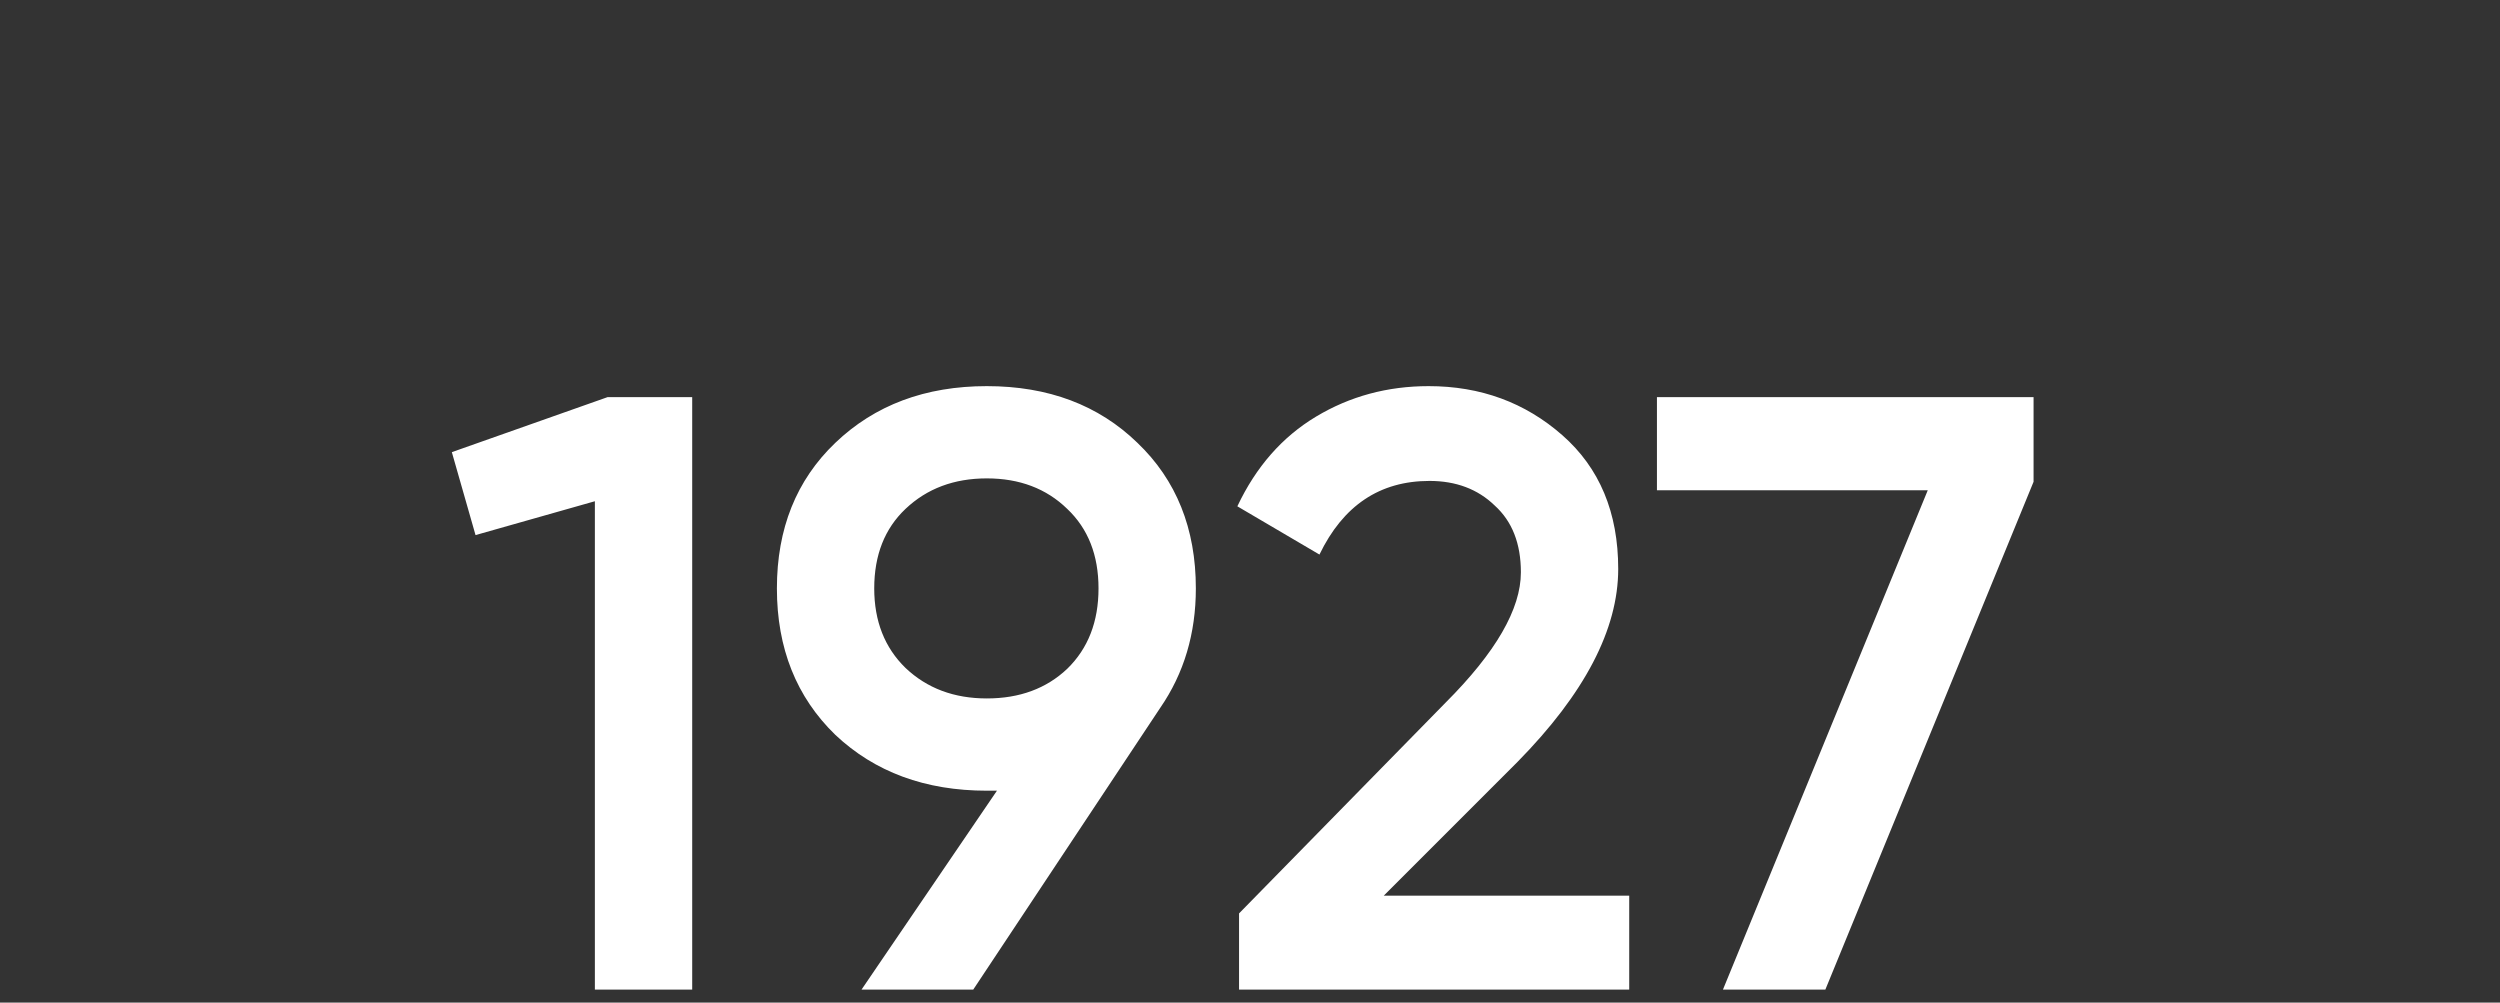 <?xml version="1.0" encoding="UTF-8"?> <svg xmlns="http://www.w3.org/2000/svg" width="192" height="77" viewBox="0 0 192 77" fill="none"><rect x="0" y="0" width="192" height="77" fill="#333333" stroke="none"/> <path d="M46.661 30.5H53.161V76H45.686V38.495L36.521 41.095L34.701 34.725L46.661 30.5ZM91.841 45.19C91.841 48.657 90.931 51.712 89.111 54.355L74.746 76H66.166L76.566 60.725H75.786C71.063 60.725 67.184 59.295 64.151 56.435C61.161 53.532 59.666 49.783 59.666 45.19C59.666 40.597 61.161 36.87 64.151 34.01C67.184 31.107 71.063 29.655 75.786 29.655C80.509 29.655 84.366 31.107 87.356 34.01C90.346 36.87 91.841 40.597 91.841 45.19ZM67.141 45.19C67.141 47.703 67.943 49.74 69.546 51.3C71.193 52.86 73.273 53.64 75.786 53.64C78.299 53.64 80.358 52.882 81.961 51.365C83.564 49.805 84.366 47.747 84.366 45.19C84.366 42.633 83.564 40.597 81.961 39.08C80.358 37.52 78.299 36.74 75.786 36.74C73.273 36.74 71.193 37.52 69.546 39.08C67.943 40.597 67.141 42.633 67.141 45.19ZM95.159 76V70.15L111.019 53.965C114.875 50.108 116.804 46.772 116.804 43.955C116.804 41.745 116.132 40.033 114.789 38.82C113.489 37.563 111.82 36.935 109.784 36.935C105.97 36.935 103.154 38.82 101.334 42.59L95.029 38.885C96.459 35.852 98.474 33.555 101.074 31.995C103.674 30.435 106.555 29.655 109.719 29.655C113.705 29.655 117.129 30.912 119.989 33.425C122.849 35.938 124.279 39.362 124.279 43.695C124.279 48.332 121.7 53.272 116.544 58.515L106.274 68.785H125.124V76H95.159ZM127.253 30.5H156.178V37L140.188 76H132.323L148.053 37.65H127.253V30.5Z" fill="white"></path> </svg> 